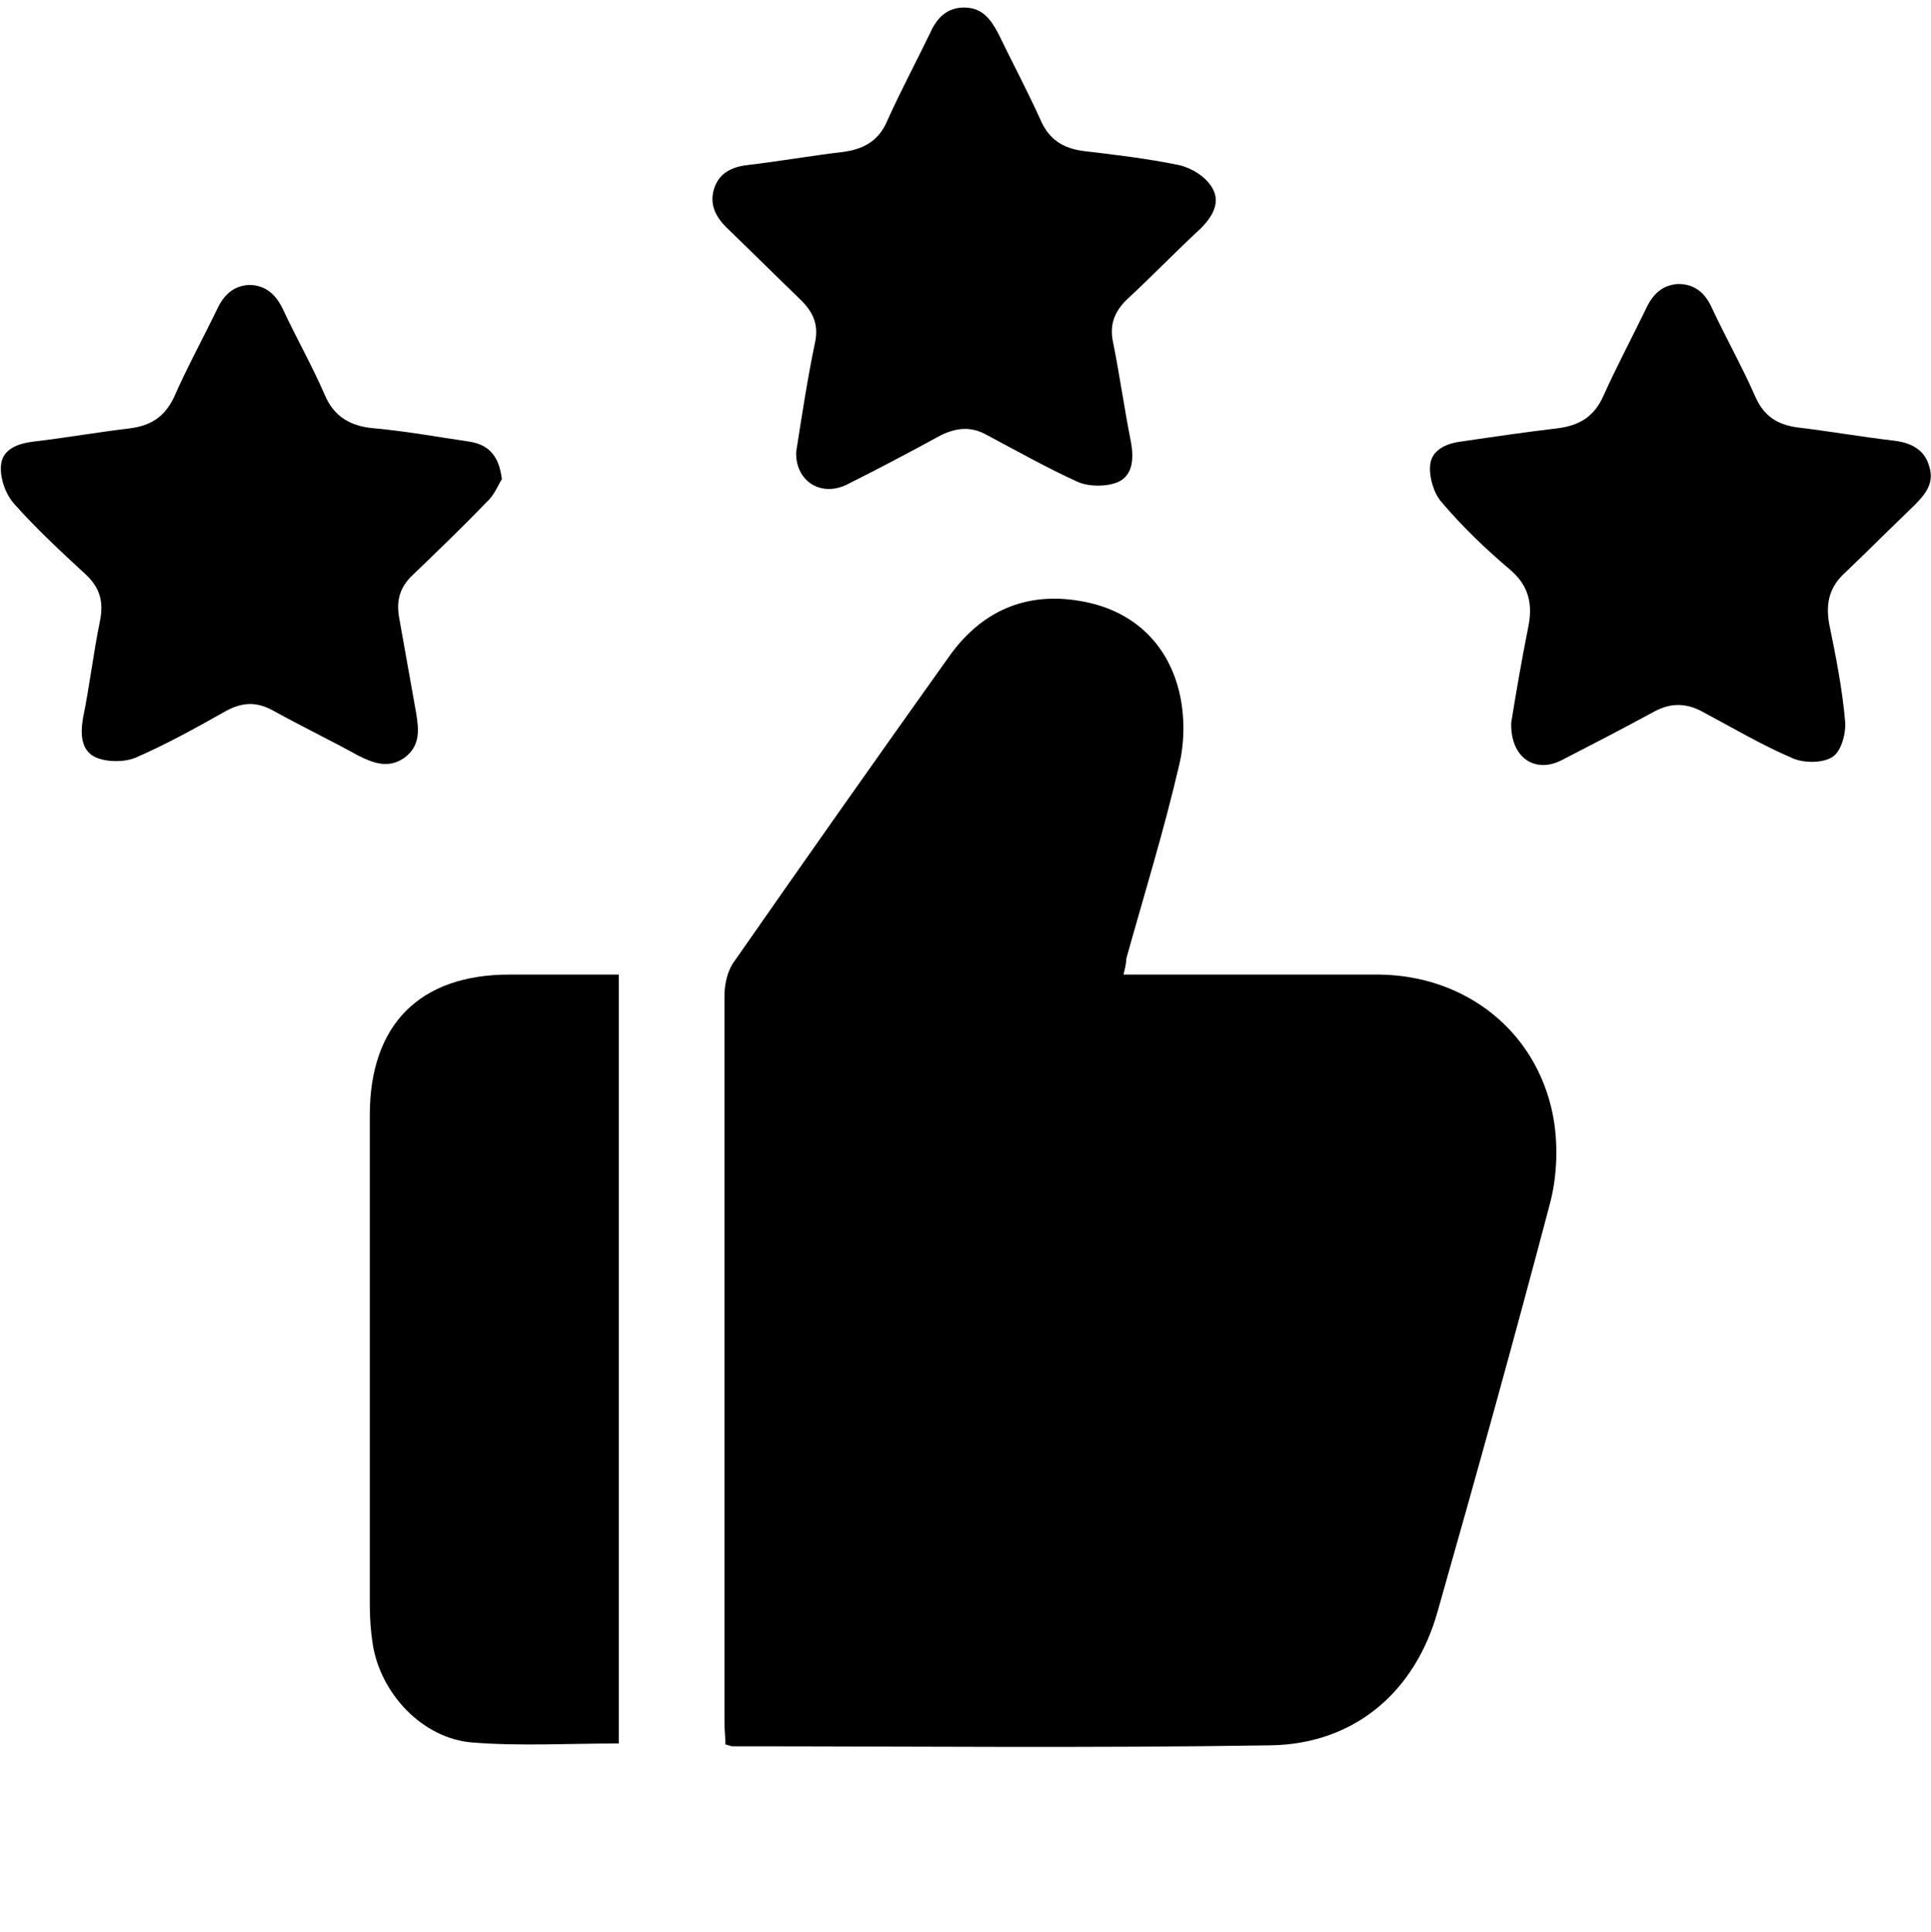 <svg xml:space="preserve" style="enable-background:new 0 0 204.7 204.8;" viewBox="0 0 204.7 204.8" y="0px" x="0px" xmlns:xlink="http://www.w3.org/1999/xlink" xmlns="http://www.w3.org/2000/svg" id="Capa_1" version="1.1">
<g>
	<path d="M119.1,103.3c9.2,0,18.2,0,27.1,0c9.1,0.1,16.6,5.9,18.4,14.8c0.6,3,0.5,6.5-0.3,9.5c-3.8,14.4-7.8,28.8-11.9,43.2
		c-2.4,8.6-8.9,14.1-17.8,14.2c-19,0.3-38,0.1-57,0.1c-0.1,0-0.3-0.1-0.7-0.2c0-0.7-0.1-1.5-0.1-2.3c0-25.7,0-51.4,0-77.1
		c0-1.1,0.3-2.5,0.9-3.4c7.6-10.9,15.2-21.7,22.9-32.5c3.4-4.8,8.1-6.9,13.9-5.9c5.4,0.9,9.2,4.3,10.5,9.6c0.6,2.5,0.6,5.3,0,7.8
		c-1.6,6.9-3.7,13.7-5.6,20.5C119.4,102,119.3,102.5,119.1,103.3z"></path>
	<path d="M65.6,184.8c-5.3,0-10.4,0.3-15.5-0.1c-5.3-0.4-9.8-5.2-10.6-10.5c-0.2-1.3-0.3-2.7-0.3-4.1c0-17.3,0-34.6,0-51.9
		c0-9.6,5.3-14.9,14.8-14.9c3.8,0,7.6,0,11.6,0C65.6,130.5,65.6,157.6,65.6,184.8z"></path>
	<path d="M84.4,47.9c0.6-3.8,1.2-7.8,2-11.6c0.4-1.9-0.2-3.2-1.5-4.5c-2.6-2.5-5.2-5.1-7.9-7.7c-1.2-1.2-1.8-2.5-1.3-4.1
		s1.8-2.3,3.5-2.5c3.4-0.4,6.8-1,10.2-1.4c2.2-0.3,3.8-1.2,4.7-3.4c1.4-3.1,3-6.1,4.5-9.2c0.7-1.6,1.8-2.7,3.6-2.7
		c1.9,0,2.8,1.2,3.6,2.7c1.5,3.1,3.1,6.1,4.5,9.2c0.9,2.1,2.4,3,4.5,3.3c3.4,0.4,6.8,0.8,10.2,1.5c1.3,0.3,2.8,1.2,3.5,2.4
		c0.9,1.5,0.1,3-1.2,4.3c-2.7,2.5-5.2,5.1-7.9,7.6c-1.3,1.3-1.8,2.7-1.4,4.5c0.7,3.5,1.2,7.1,1.9,10.6c0.3,1.7,0.2,3.5-1.4,4.2
		c-1.2,0.5-3,0.5-4.2,0c-3.3-1.5-6.5-3.3-9.7-5c-1.6-0.9-3.1-0.8-4.8,0c-3.3,1.8-6.7,3.6-10.1,5.3C86.9,52.7,84.3,50.9,84.4,47.9z"></path>
	<path d="M160.2,76.6c0.5-3.1,1.1-6.6,1.8-10.1c0.5-2.4,0.1-4.4-1.9-6.1c-2.6-2.2-5.1-4.6-7.3-7.2c-0.8-0.9-1.3-2.6-1.2-3.8
		c0.1-1.7,1.7-2.4,3.3-2.6c3.4-0.5,6.8-1,10.2-1.4c2.3-0.3,3.9-1.2,4.9-3.5c1.4-3.1,3-6.1,4.5-9.2c0.7-1.5,1.7-2.5,3.4-2.6
		c1.8,0,2.9,1,3.6,2.6c1.5,3.2,3.2,6.2,4.6,9.4c0.9,2,2.3,2.9,4.4,3.2c3.4,0.4,6.8,1,10.2,1.4c1.8,0.2,3.3,0.9,3.8,2.7
		c0.6,1.8-0.4,3-1.6,4.2c-2.4,2.3-4.8,4.7-7.2,7c-1.7,1.5-2.2,3.2-1.8,5.5c0.7,3.4,1.4,6.9,1.7,10.4c0.1,1.2-0.4,3.1-1.3,3.7
		c-1,0.7-3,0.7-4.2,0.2c-3.3-1.4-6.5-3.3-9.7-5c-1.7-0.9-3.3-0.9-5,0c-3.3,1.8-6.6,3.5-9.9,5.2C162.7,82,160.1,80.3,160.2,76.6z"></path>
	<path d="M53.2,50.8c-0.4,0.6-0.8,1.7-1.6,2.4c-2.5,2.6-5.2,5.2-7.8,7.7c-1.4,1.3-1.8,2.7-1.5,4.5c0.6,3.4,1.2,6.7,1.8,10.1
		c0.3,1.8,0.5,3.5-1.2,4.8c-1.7,1.2-3.3,0.6-4.9-0.2c-2.9-1.6-6-3.1-8.9-4.7c-1.9-1.1-3.5-1-5.4,0.1c-3,1.7-6.1,3.4-9.3,4.8
		c-1.2,0.5-3,0.5-4.2,0c-1.6-0.7-1.7-2.4-1.4-4.2c0.7-3.4,1.1-6.9,1.8-10.3c0.4-2,0-3.5-1.5-4.9c-2.6-2.4-5.3-4.9-7.6-7.5
		c-0.9-1-1.5-2.7-1.4-4c0.1-1.8,1.8-2.4,3.5-2.6c3.4-0.4,6.8-1,10.2-1.4c2.2-0.3,3.6-1.2,4.6-3.2c1.4-3.2,3.1-6.3,4.6-9.4
		c0.7-1.5,1.7-2.5,3.4-2.6c1.8,0,2.9,1.1,3.6,2.6c1.4,3,3.1,6,4.4,9c1,2.4,2.8,3.4,5.3,3.6c3.3,0.3,6.6,0.9,10,1.4
		C51.7,47.1,52.9,48.2,53.2,50.8z"></path>
</g>
</svg>
